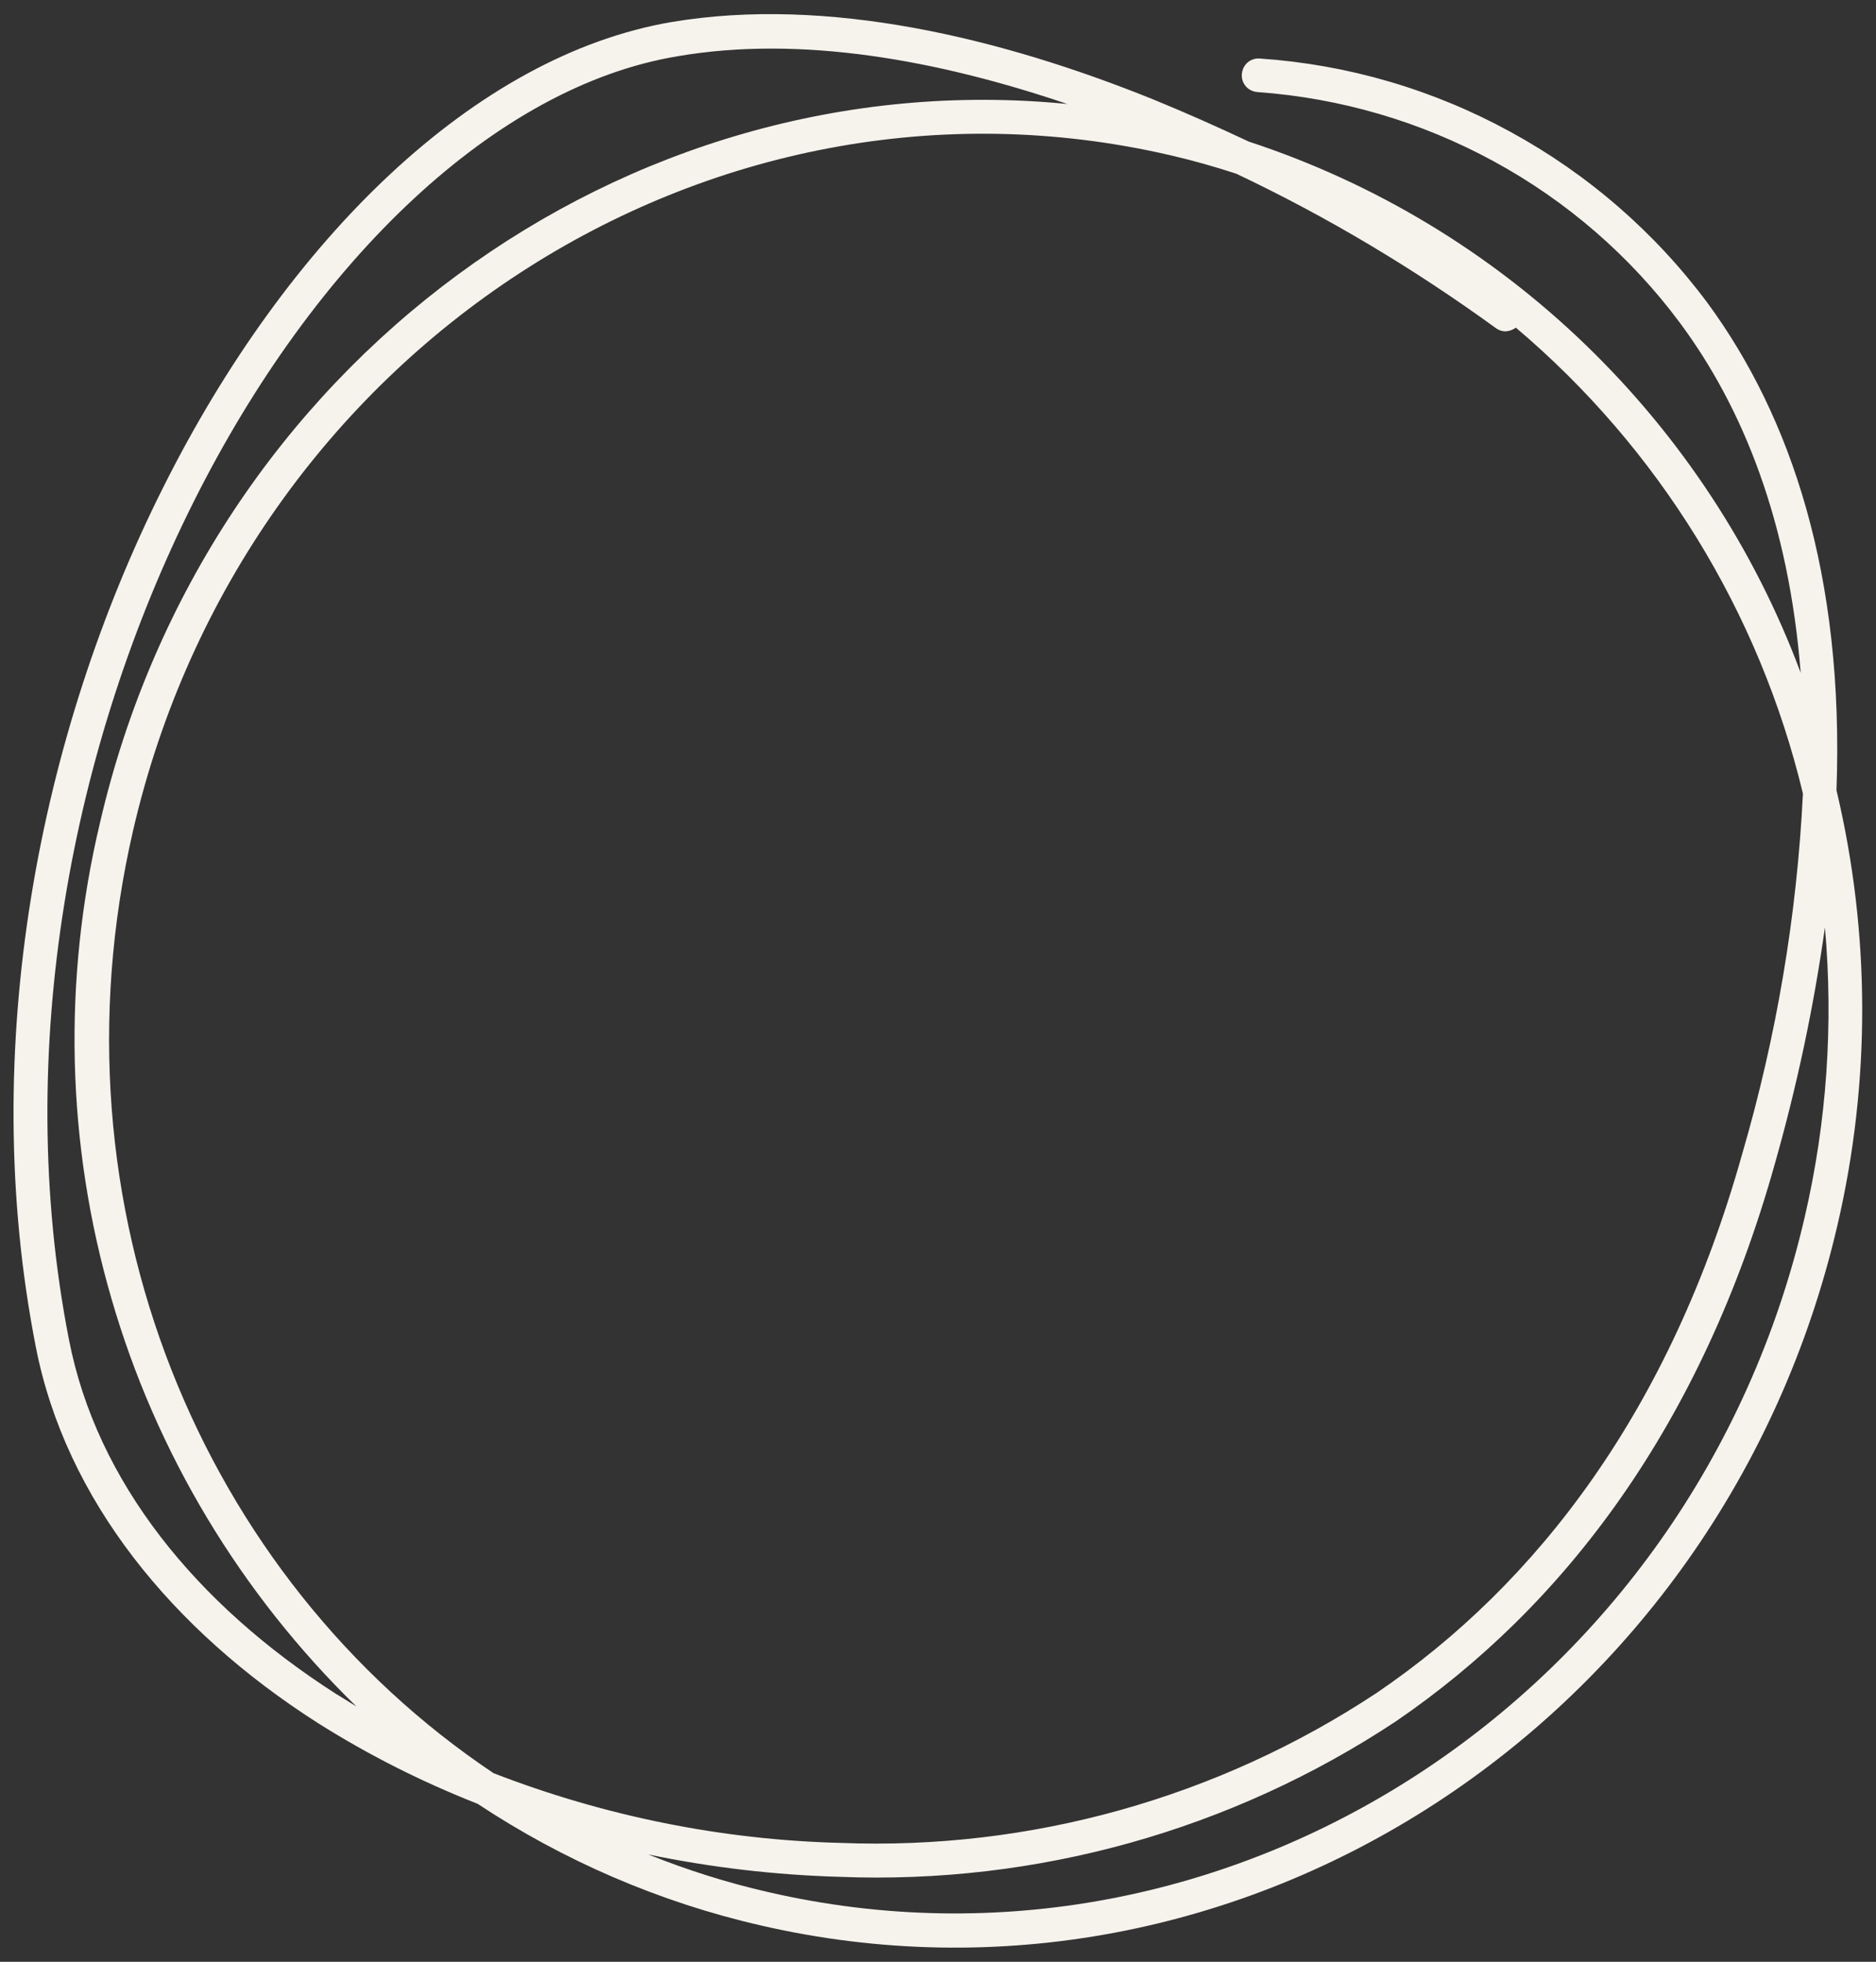 <?xml version="1.0" encoding="utf-8"?>
<!-- Generator: Adobe Illustrator 22.1.0, SVG Export Plug-In . SVG Version: 6.00 Build 0)  -->
<svg version="1.1" id="Layer_1" xmlns="http://www.w3.org/2000/svg" xmlns:xlink="http://www.w3.org/1999/xlink" x="0px" y="0px"
	 width="503.2px" height="526.3px" viewBox="0 0 503.2 526.3" style="enable-background:new 0 0 503.2 526.3;" xml:space="preserve"
	>
<rect x="0" y="0" width="503.2" height="526.3" fill="#333333" stroke="none"/>
<style type="text/css">
	.st0{fill:#F6F3ED;}
</style>
<path class="st0" d="M492.6,212c9.1,38.3,9.2,78.2,0.3,116.5c-30.9,133.6-160.3,217.8-289,188c-27-6.2-52.7-17.3-75.8-32.6
	c-15-5.9-29.3-13.1-42.9-21.7c-39-24.9-67.6-59.9-75.6-100.9C-6.1,281.2,10.5,197,43.8,130.7C77.1,64.2,127.3,14.9,180.2,5.9
	c41.8-7,88.4,4.3,129.2,20.8c8.8,3.6,17.3,7.4,25.6,11.3c33.8,11.1,64.6,29.7,90.2,54.4s45.4,54.8,57.8,88.1
	c-3.2-40.4-15.4-71-32.4-93.9c-13.3-17.9-30.4-32.7-49.9-43.3c-19.6-10.7-41.2-17-63.4-18.6c-1.2-0.1-2.3-0.6-3.1-1.5
	c-0.8-0.9-1.2-2.1-1.1-3.3c0.1-1.2,0.6-2.3,1.5-3.1c0.9-0.8,2.1-1.2,3.3-1.1c23.6,1.6,46.5,8.3,67.3,19.7c20.7,11.3,38.8,27,52.9,46
	C480.3,111.7,494.7,154.1,492.6,212z M484.1,326.4c5.9-25.4,7.7-51.6,5.4-77.6c-3,21.4-7.5,42.5-13.4,63.3
	c-19.7,70.4-56.6,118.9-101.7,149.7c-44.1,29.2-96.3,43.8-149.2,41.7c-17.3-0.5-34.4-2.5-51.3-6c10.5,4.2,21.2,7.6,32.2,10.1
	C329.5,536.1,454.3,455.4,484.1,326.4z M181.7,15.1C133,23.2,84.5,69.6,51.9,134.7s-48.6,147-33.4,224.7c7.4,38.1,34.1,71,71.6,95
	c1.8,1.1,3.6,2.2,5.5,3.4c-31-30.2-53.7-67.9-65.7-109.4c-12.1-41.6-13.1-85.5-3.1-127.6C55.3,97.4,167.8,16.2,286.3,27.9
	C251.5,16.1,214.8,9.4,181.7,15.1z M406.6,87.9c-0.8,0.6-1.7,0.9-2.7,1c-1,0-1.9-0.3-2.7-0.9c-21.9-15.9-45.1-29.8-69.6-41.4
	c-5.8-1.9-11.8-3.6-17.9-5C190.3,13.1,65.5,93.8,35.7,222.8c-23.3,100.8,18.4,200.5,96.7,252.9c29.7,11.5,61.2,17.9,93.1,18.7
	c50.9,2,101.2-12.1,143.7-40.2c43.2-29.3,78.9-76.1,98.1-144.6c9.2-31.5,14.7-64,16.3-96.7C471.9,164.1,444.9,120.3,406.6,87.9z"/>
</svg>
